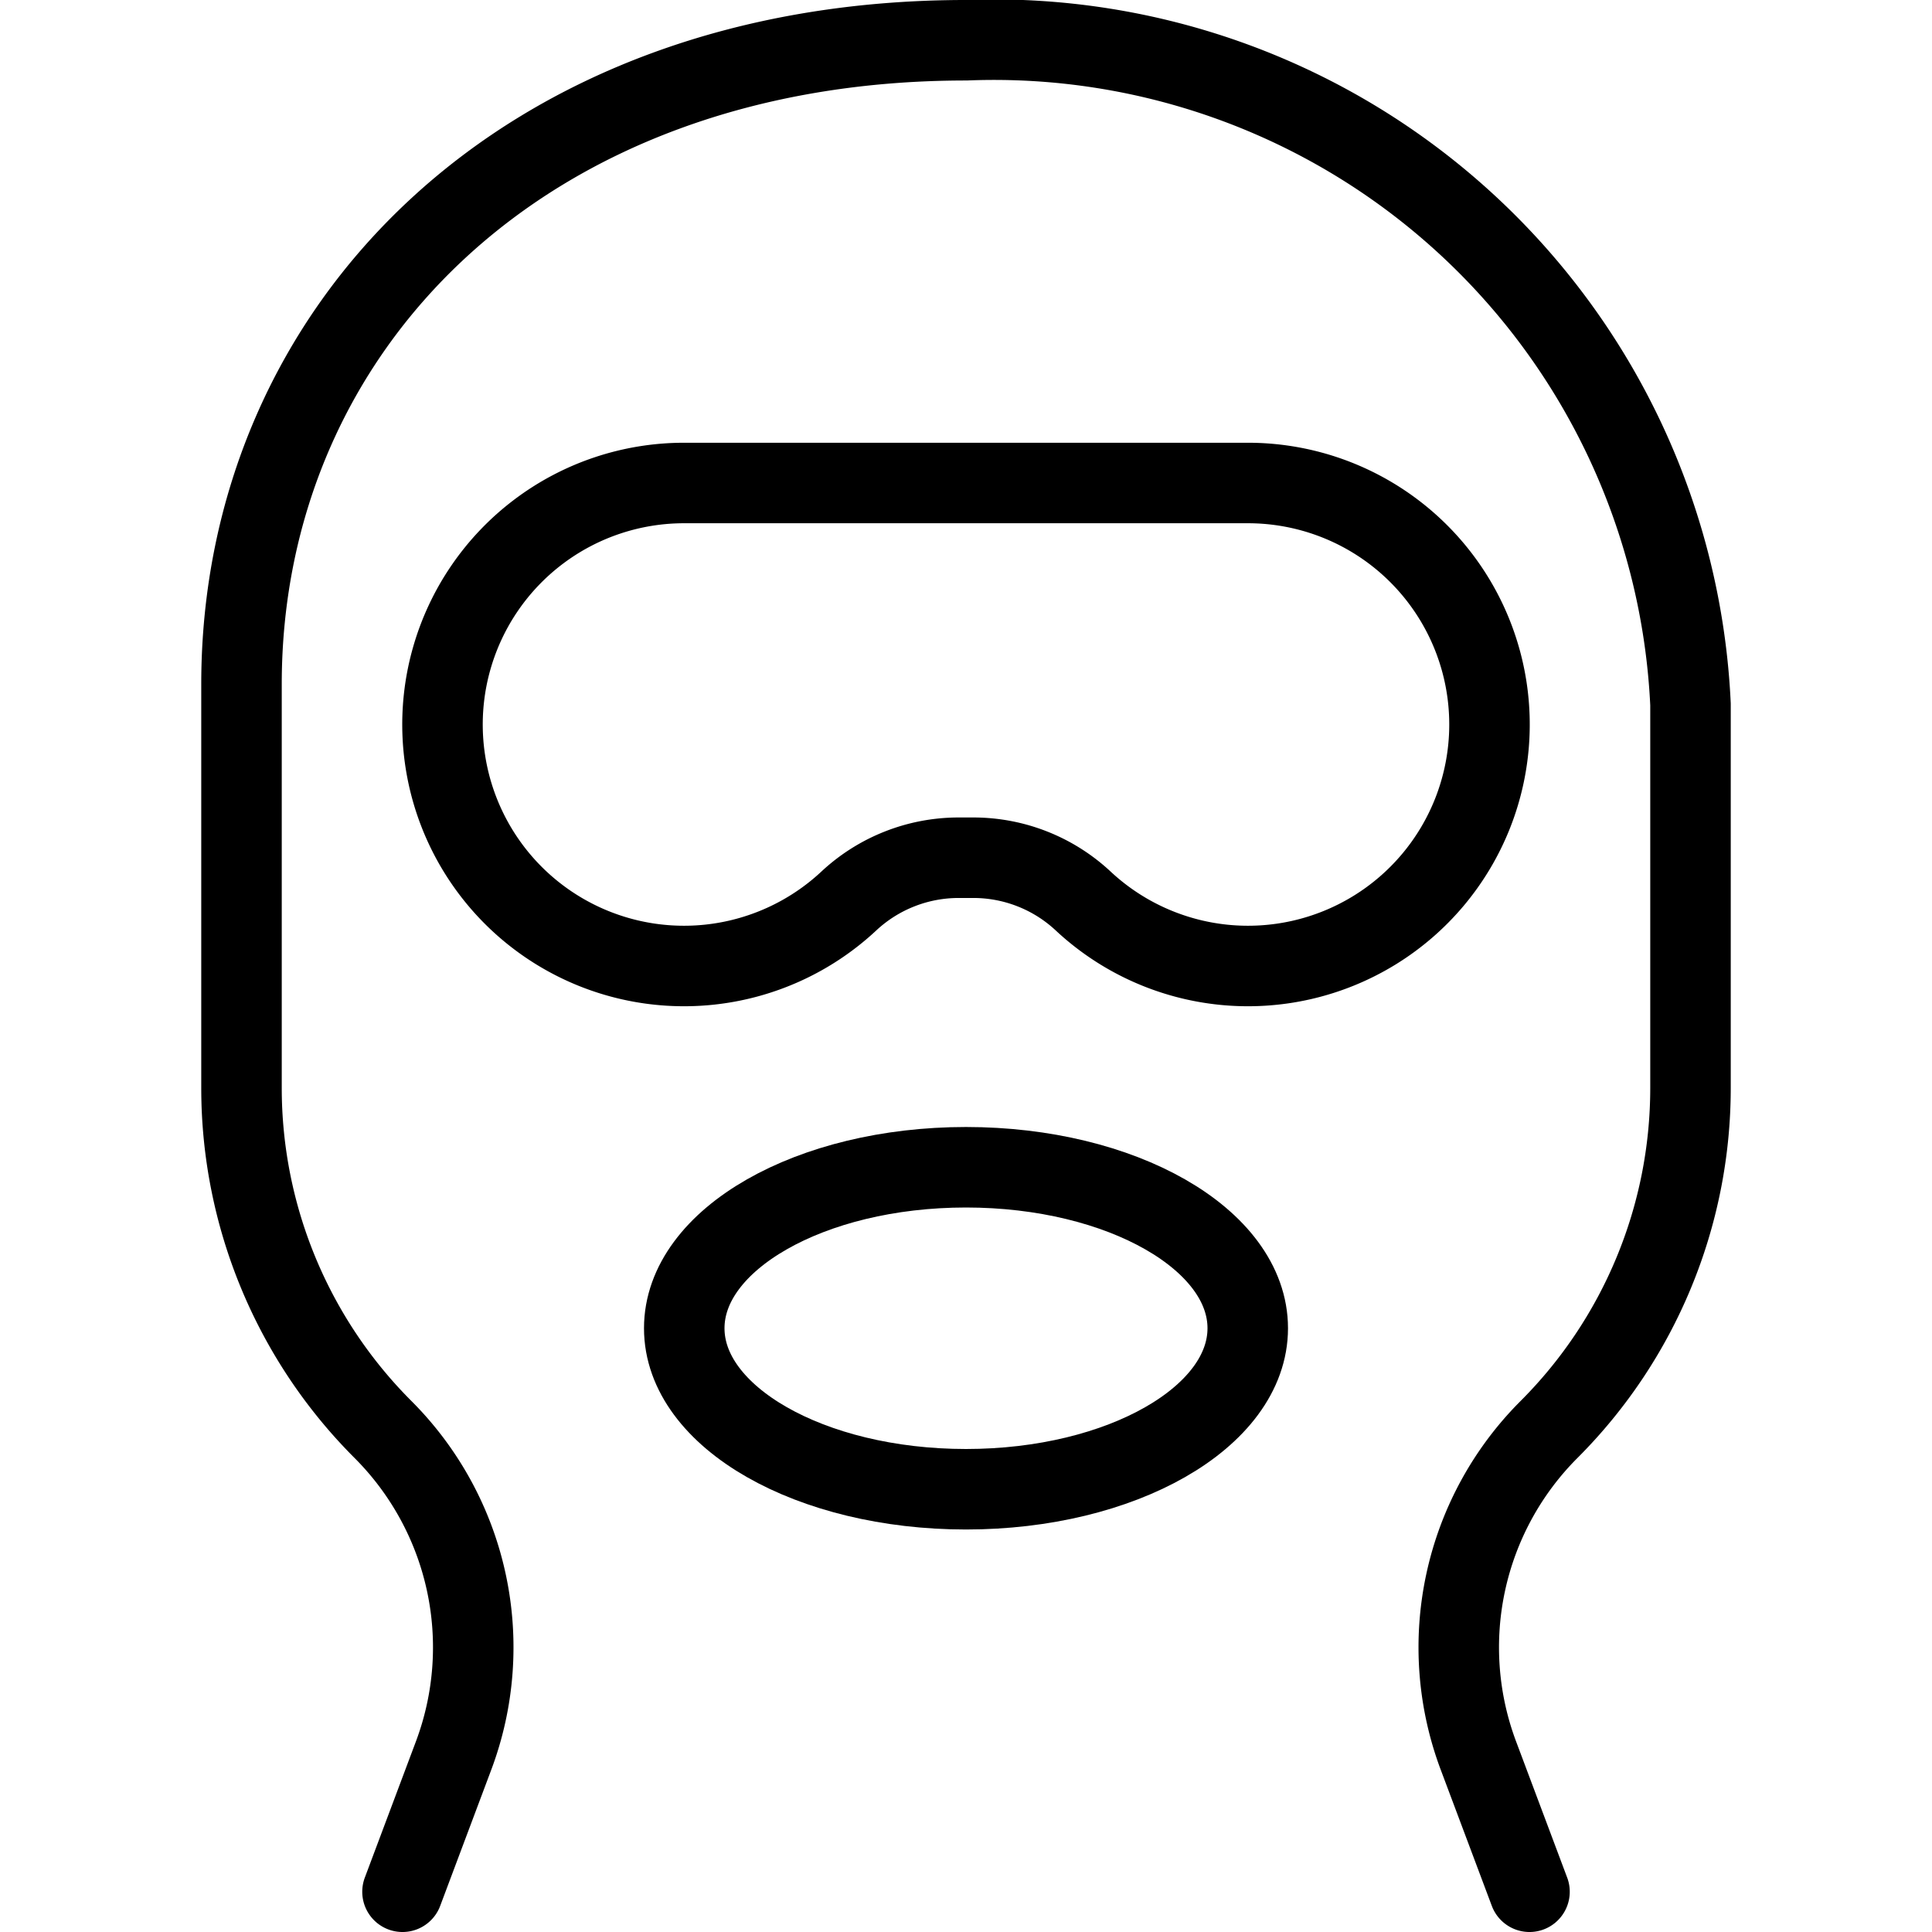 <svg xmlns="http://www.w3.org/2000/svg" viewBox="0 0 24 24"><g transform="matrix(1,0,0,1,0,0)"><defs><style>.a{fill:none;stroke:#000000;stroke-linecap:round;stroke-linejoin:round;}</style></defs><path class="a" d="M19,23.5l-.635-1.692a3.827,3.827,0,0,1,.878-4.051A6,6,0,0,0,21,13.515V8.75A8.662,8.662,0,0,0,12,.5c-5.5,0-9,3.576-9,8v5.015a6,6,0,0,0,1.757,4.242,3.827,3.827,0,0,1,.878,4.051L5,23.5"></path><path class="a" d="M12.091,10.655a2,2,0,0,1,1.365.538A3,3,0,1,0,15.5,6h-7a3,3,0,1,0,2.044,5.193,2,2,0,0,1,1.365-.538Z"></path><ellipse class="a" cx="12" cy="16.5" rx="3.5" ry="2"></ellipse></g></svg>